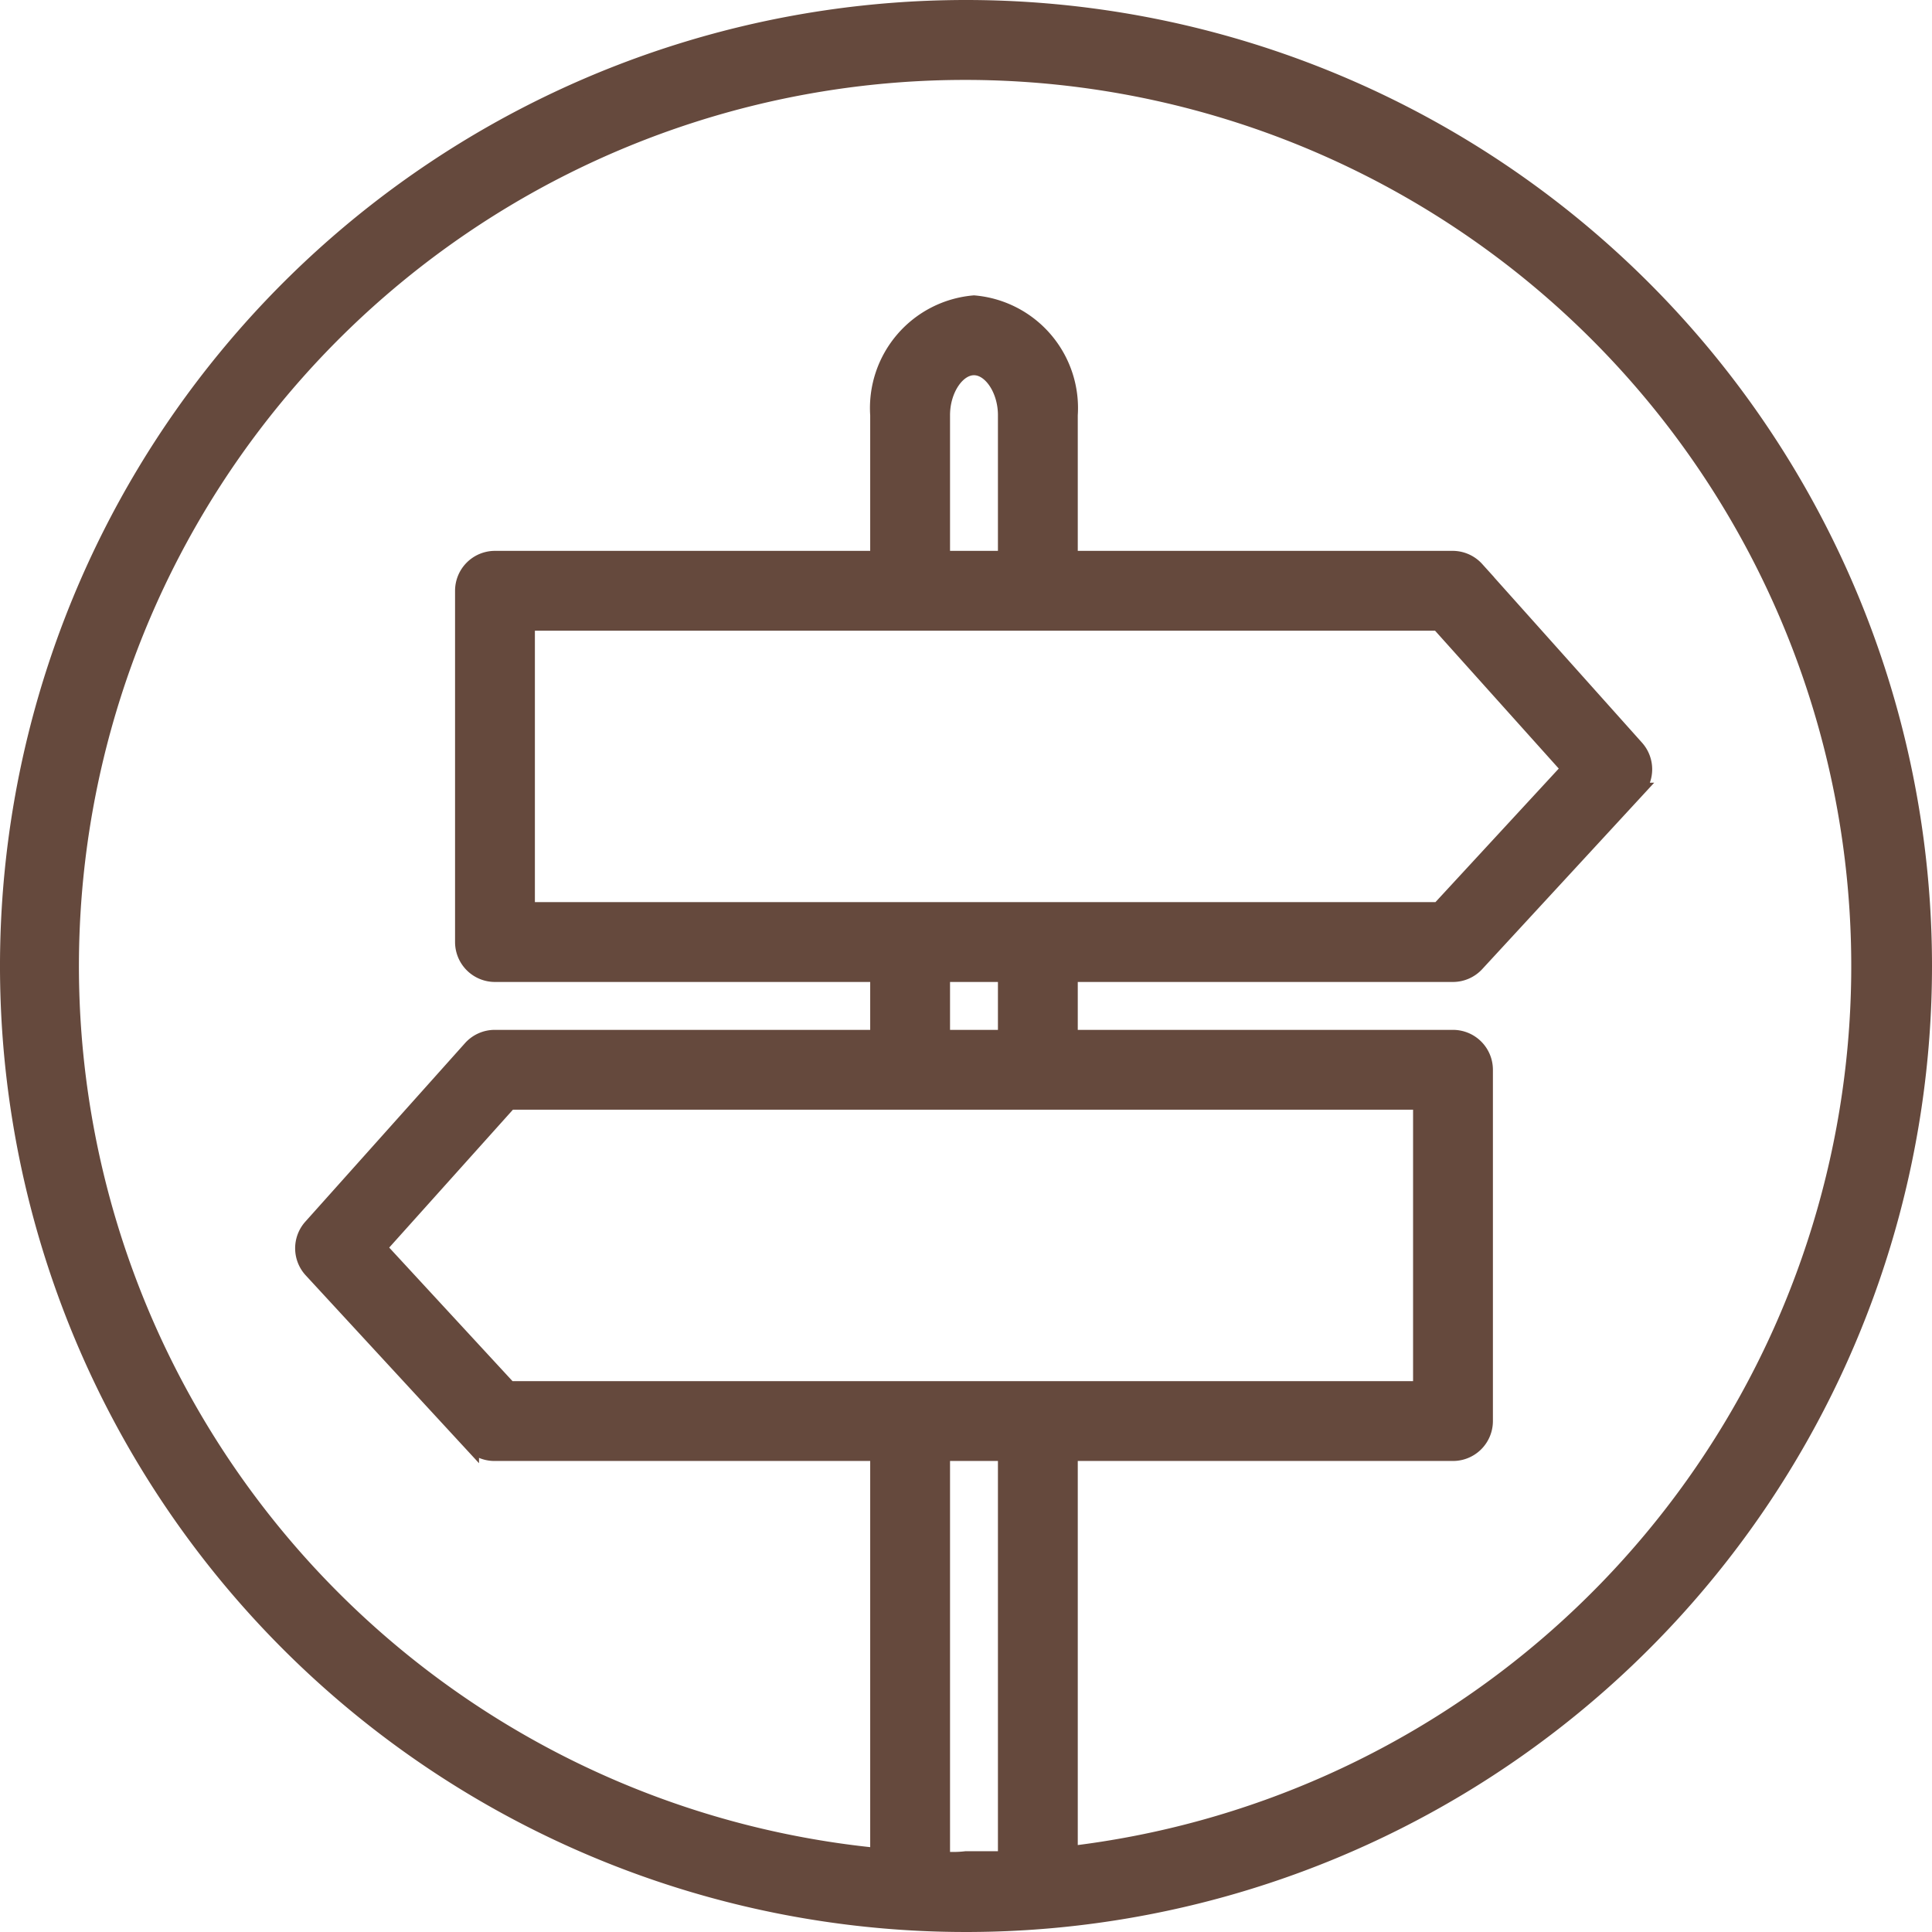 <svg id="Layer_1" data-name="Layer 1" xmlns="http://www.w3.org/2000/svg" viewBox="0 0 60.5 60.5"><defs><style>.cls-1{fill:#65493d;stroke:#65493d;stroke-miterlimit:10;stroke-width:0.5px;}</style></defs><title>BuzzADO-Accueil-IconeEcole</title><path class="cls-1" d="M32.75,2.75a30,30,0,1,0,30,30,30,30,0,0,0-30-30Zm-.75,58V48h2V60.72c-.41,0-.83,0-1.25,0C32.5,60.75,32.25,60.75,32,60.73ZM47.55,22l4.1,4.57L47.56,31H19V22ZM32,20V15.5c0-.8.47-1.5,1-1.5s1,.7,1,1.5V20Zm0,13h2v2H32Zm15,4v9H18.44l-4.09-4.43L18.45,37ZM36,60.56V48H48a1,1,0,0,0,1-1V36a1,1,0,0,0-1-1H36V33H48a1,1,0,0,0,.73-.32l5-5.42a1,1,0,0,0,0-1.34l-5-5.59A1,1,0,0,0,48,20H36V15.5A3.29,3.29,0,0,0,33,12a3.29,3.29,0,0,0-3,3.5V20H18a1,1,0,0,0-1,1V32a1,1,0,0,0,1,1H30v2H18a1,1,0,0,0-.75.33l-5,5.59a1,1,0,0,0,0,1.34l5,5.42A1,1,0,0,0,18,48H30V60.62a28,28,0,1,1,6-.06Z" transform="translate(-2.5 -2.5)"/></svg>